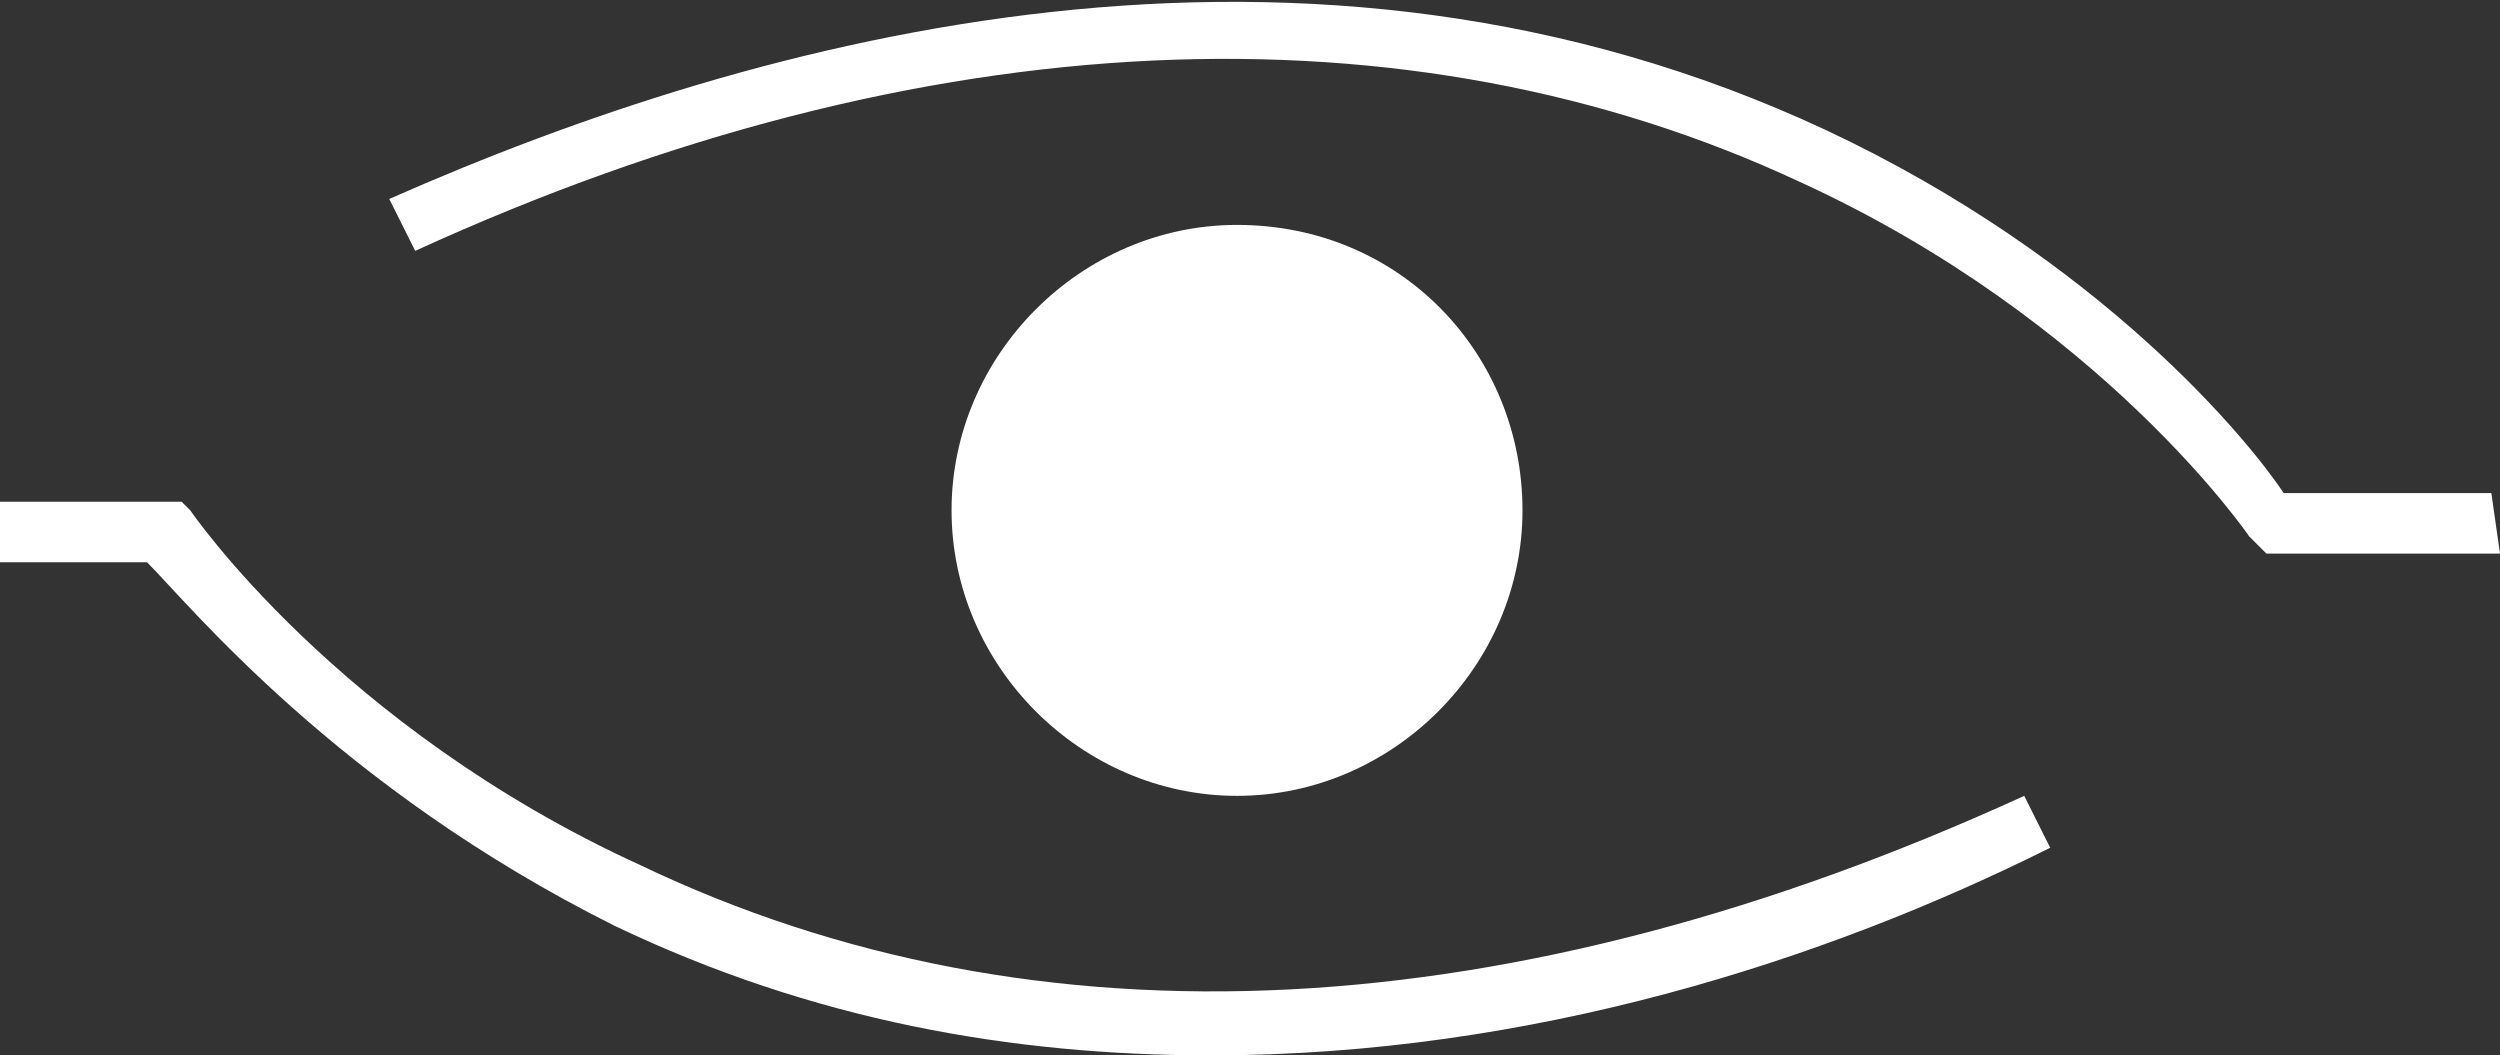 <?xml version="1.0" encoding="utf-8"?>
<!-- Generator: Adobe Illustrator 24.2.3, SVG Export Plug-In . SVG Version: 6.00 Build 0)  -->
<svg version="1.2" baseProfile="tiny" id="Ebene_1" xmlns="http://www.w3.org/2000/svg" xmlns:xlink="http://www.w3.org/1999/xlink"
	 x="0px" y="0px" viewBox="0 0 28.9 12.2" overflow="visible" xml:space="preserve">
<rect x="0" y="0" width="28.9" height="12.2" fill="#333333" stroke="none"/>
<g>
	<path fill="#FFFFFF" d="M17.6,5.9c0,1.8-1.5,3.3-3.3,3.3S11,7.7,11,5.9s1.5-3.3,3.3-3.3C16.2,2.6,17.6,4.1,17.6,5.9"/>
	<path fill="#FFFFFF" d="M14,12.2c-2.3,0-4.6-0.4-6.9-1.5C3.9,9.1,2.2,7,1.7,6.5H0V5.8h2.1l0.1,0.1c0,0,1.7,2.5,5.2,4.1
		c4.6,2.2,10.1,1.9,16-0.8l0.3,0.6C21.1,11.1,17.7,12.2,14,12.2"/>
	<path fill="#FFFFFF" d="M28.9,6.4h-2.7L26,6.2c0,0-1.7-2.5-5.2-4.1C16.3,0,10.7,0.2,4.8,2.9L4.5,2.3c4.3-1.9,10.6-3.6,16.6-0.8
		C24.3,3,26,5.1,26.4,5.7h2.4L28.9,6.4L28.9,6.4z"/>
</g>
</svg>
